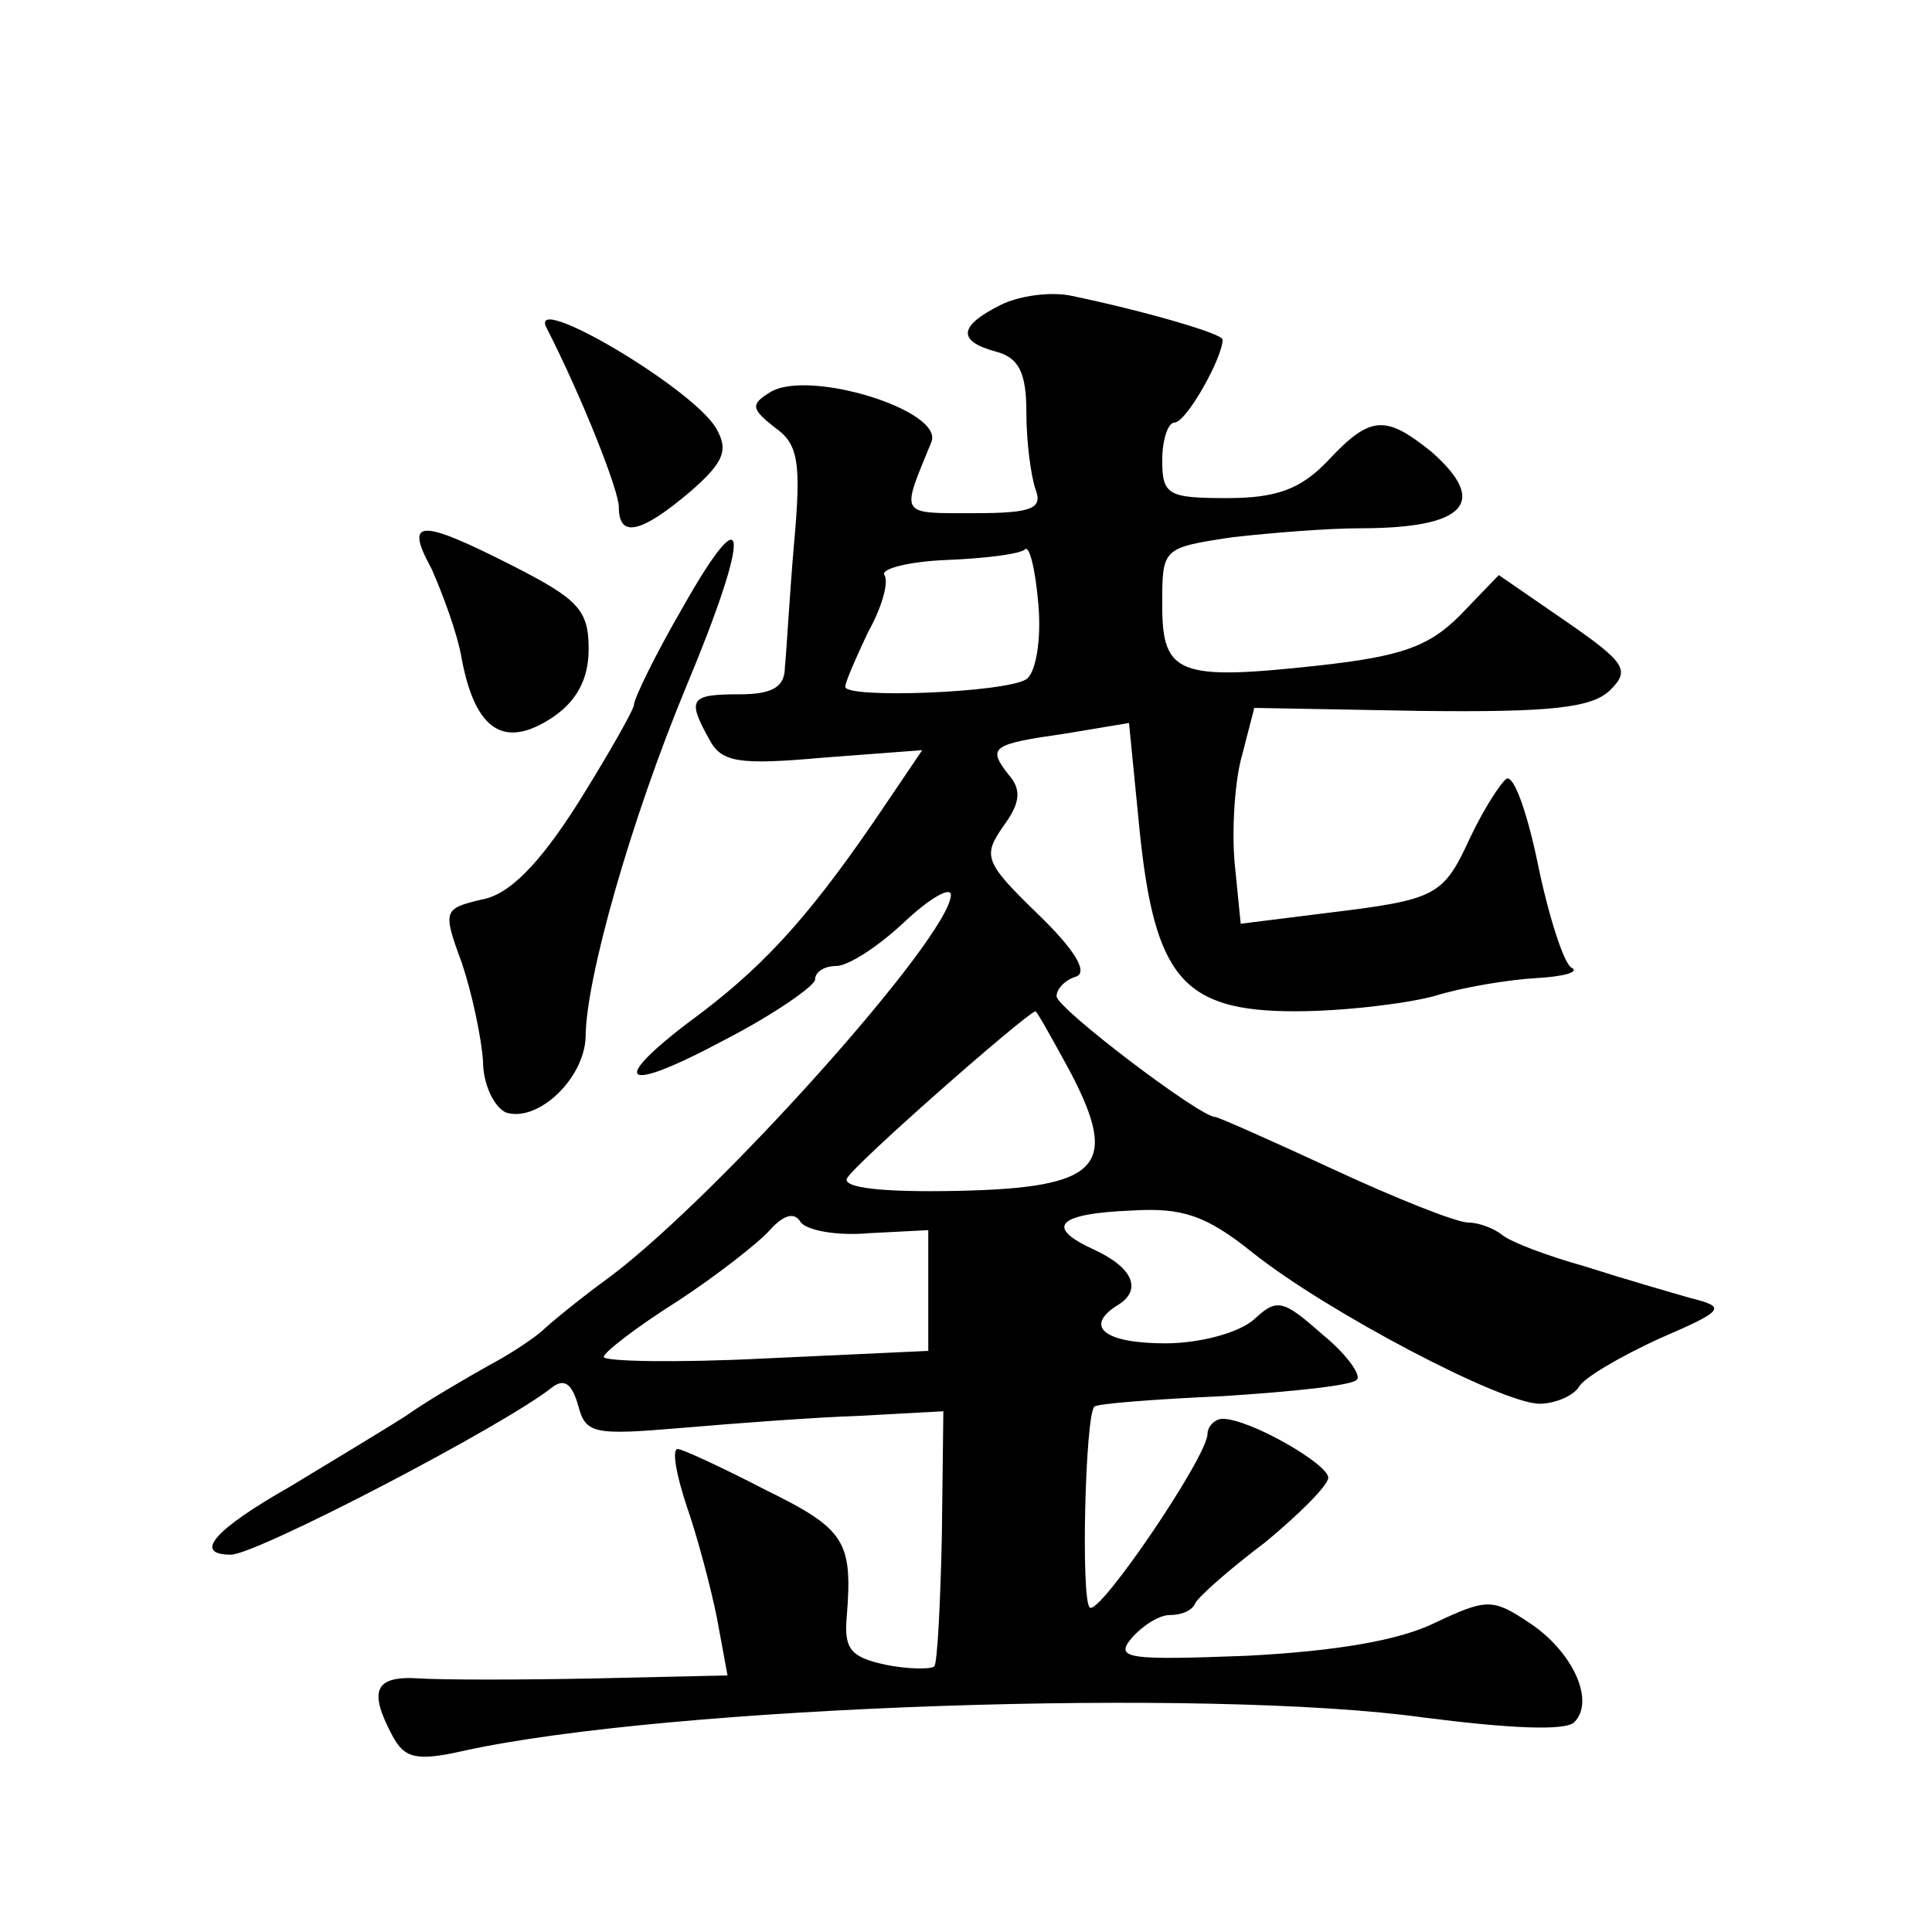 <?xml version="1.0" standalone="no"?>
<!DOCTYPE svg PUBLIC "-//W3C//DTD SVG 20010904//EN"
 "http://www.w3.org/TR/2001/REC-SVG-20010904/DTD/svg10.dtd">
<svg version="1.0" xmlns="http://www.w3.org/2000/svg"
 width="128pt" height="128pt" viewBox="0 0 128 128"
 preserveAspectRatio="xMidYMid meet">
<g transform="translate(0,128) scale(0.1,-0.1)"
fill="#0" stroke="none">
<path d="M663 1078 c-28 -14 -29 -24 -3 -31 15 -4 20 -14 20 -40 0 -20 3 -42 6
-51 5 -13 -2 -16 -41 -16 -50 0 -48 -2 -28 47 9 21 -82 49 -107 33 -13 -8 -12 -11
3 -23 16 -11 18 -23 13 -78 -3 -35 -5 -72 -6 -81 0 -13 -8 -18 -30 -18 -33 0 -35
-3 -20 -30 8 -15 19 -17 75 -12 l66 5 -23 -34 c-49 -73 -79 -106 -122 -139 -64
-47 -57 -57 14 -19 33 17 60 36 60 40 0 5 6 9 14 9 8 0 28 13 45 29 17 16 31 24
31 18 -1 -28 -154 -199 -226 -253 -22 -16 -41 -32 -44 -35 -3 -3 -18 -14 -35 -23
-16 -9 -42 -24 -56 -34 -14 -9 -49 -30 -77 -47 -51 -29 -64 -45 -39 -45 17 0 182
86 213 111 8 6 13 2 17 -12 5 -19 10 -20 69 -15 35 3 88 7 118 8 l55 3 -1 -83 c-1
-45 -3 -84 -5 -86 -2 -2 -17 -2 -32 1 -23 5 -28 10 -26 32 4 50 -1 58 -54 84 -29
15 -55 27 -58 27 -4 0 -1 -17 6 -38 7 -20 16 -54 20 -74 l7 -38 -88 -2 c-49 -1
-101 -1 -116 0 -30 2 -34 -8 -18 -38 8 -15 16 -17 47 -10 136 30 495 42 637 22
55 -7 93 -9 99 -3 14 14 -1 47 -30 66 -24 16 -28 16 -62 0 -24 -12 -67 -19 -125
-22 -79 -3 -88 -2 -76 12 7 8 18 15 25 15 8 0 15 3 17 8 2 4 22 22 46 40 23 19
42 38 42 43 0 9 -52 39 -70 39 -5 0 -10 -5 -10 -10 0 -15 -72 -121 -78 -115 -6
5 -3 127 3 133 1 2 40 5 85 7 46 3 86 7 89 11 3 3 -7 17 -23 30 -26 23 -30 24 -45
10 -10 -9 -36 -16 -59 -16 -40 0 -54 11 -32 25 17 10 11 25 -15 37 -33 15 -25 24
25 26 33 2 49 -3 80 -28 49 -39 165 -100 190 -100 10 0 22 5 26 11 3 6 27 20 53
32 44 19 45 21 21 27 -14 4 -45 13 -70 21 -25 7 -49 16 -55 21 -5 4 -15 8 -22 8
-8 0 -48 16 -89 35 -41 19 -77 35 -79 35 -10 0 -105 72 -105 80 0 5 6 11 13 13
8 3 -1 18 -26 42 -35 34 -36 38 -22 58 11 15 12 24 3 34 -14 18 -11 20 38 27 l42
7 7 -71 c10 -98 29 -120 103 -120 32 0 73 5 92 10 19 6 50 11 68 12 18 1 29 4 23
7 -5 3 -15 34 -22 68 -7 34 -16 60 -21 57 -4 -3 -15 -20 -24 -39 -18 -39 -22 -41
-96 -50 l-56 -7 -4 40 c-2 22 0 55 5 72 l8 31 110 -2 c87 -1 114 2 126 14 13 13
10 18 -29 45 l-45 31 -26 -27 c-21 -21 -40 -27 -94 -33 -92 -10 -103 -6 -103 40
0 38 0 38 46 45 26 3 64 6 85 6 70 0 86 17 47 51 -30 24 -40 24 -68 -6 -18 -19
-34 -25 -67 -25 -39 0 -43 2 -43 25 0 14 4 25 8 25 8 0 32 43 32 55 0 4 -52 19
-100 29 -14 3 -35 0 -47 -6z m17 -248 c-14 -9 -120 -13 -120 -5 0 3 7 19 15 36
9 16 14 33 11 38 -3 4 16 9 41 10 26 1 49 4 52 7 3 3 7 -13 9 -37 2 -24 -2 -45
-8 -49z m29 -260 c33 -63 20 -77 -75 -79 -49 -1 -75 2 -73 8 3 8 118 109 125 111
1 0 11 -18 23 -40z m-133 -107 l39 2 0 -40 0 -40 -108 -5 c-59 -3 -107 -2 -107
1 0 3 22 20 49 37 26 17 54 39 61 47 9 10 16 12 20 6 3 -6 24 -10 46 -8z M362 1063
c24 -47 48 -108 48 -119 0 -21 15 -17 47 10 23 20 26 28 17 43 -17 27 -124 90 -112
66z M286 903 c7 -16 17 -42 20 -60 9 -47 28 -59 59 -39 17 11 25 26 25 46 0 26
-7 33 -50 55 -63 32 -72 31 -54 -2z M452 877 c-18 -31 -32 -60 -32 -64 0 -3 -17
-33 -37 -65 -26 -41 -46 -61 -64 -64 -25 -6 -26 -7 -13 -42 7 -21 13 -50 14 -65
0 -15 7 -30 15 -34 21 -7 52 22 53 50 0 38 30 144 67 233 43 103 41 129 -3 51z"/>
</g>
</svg>
